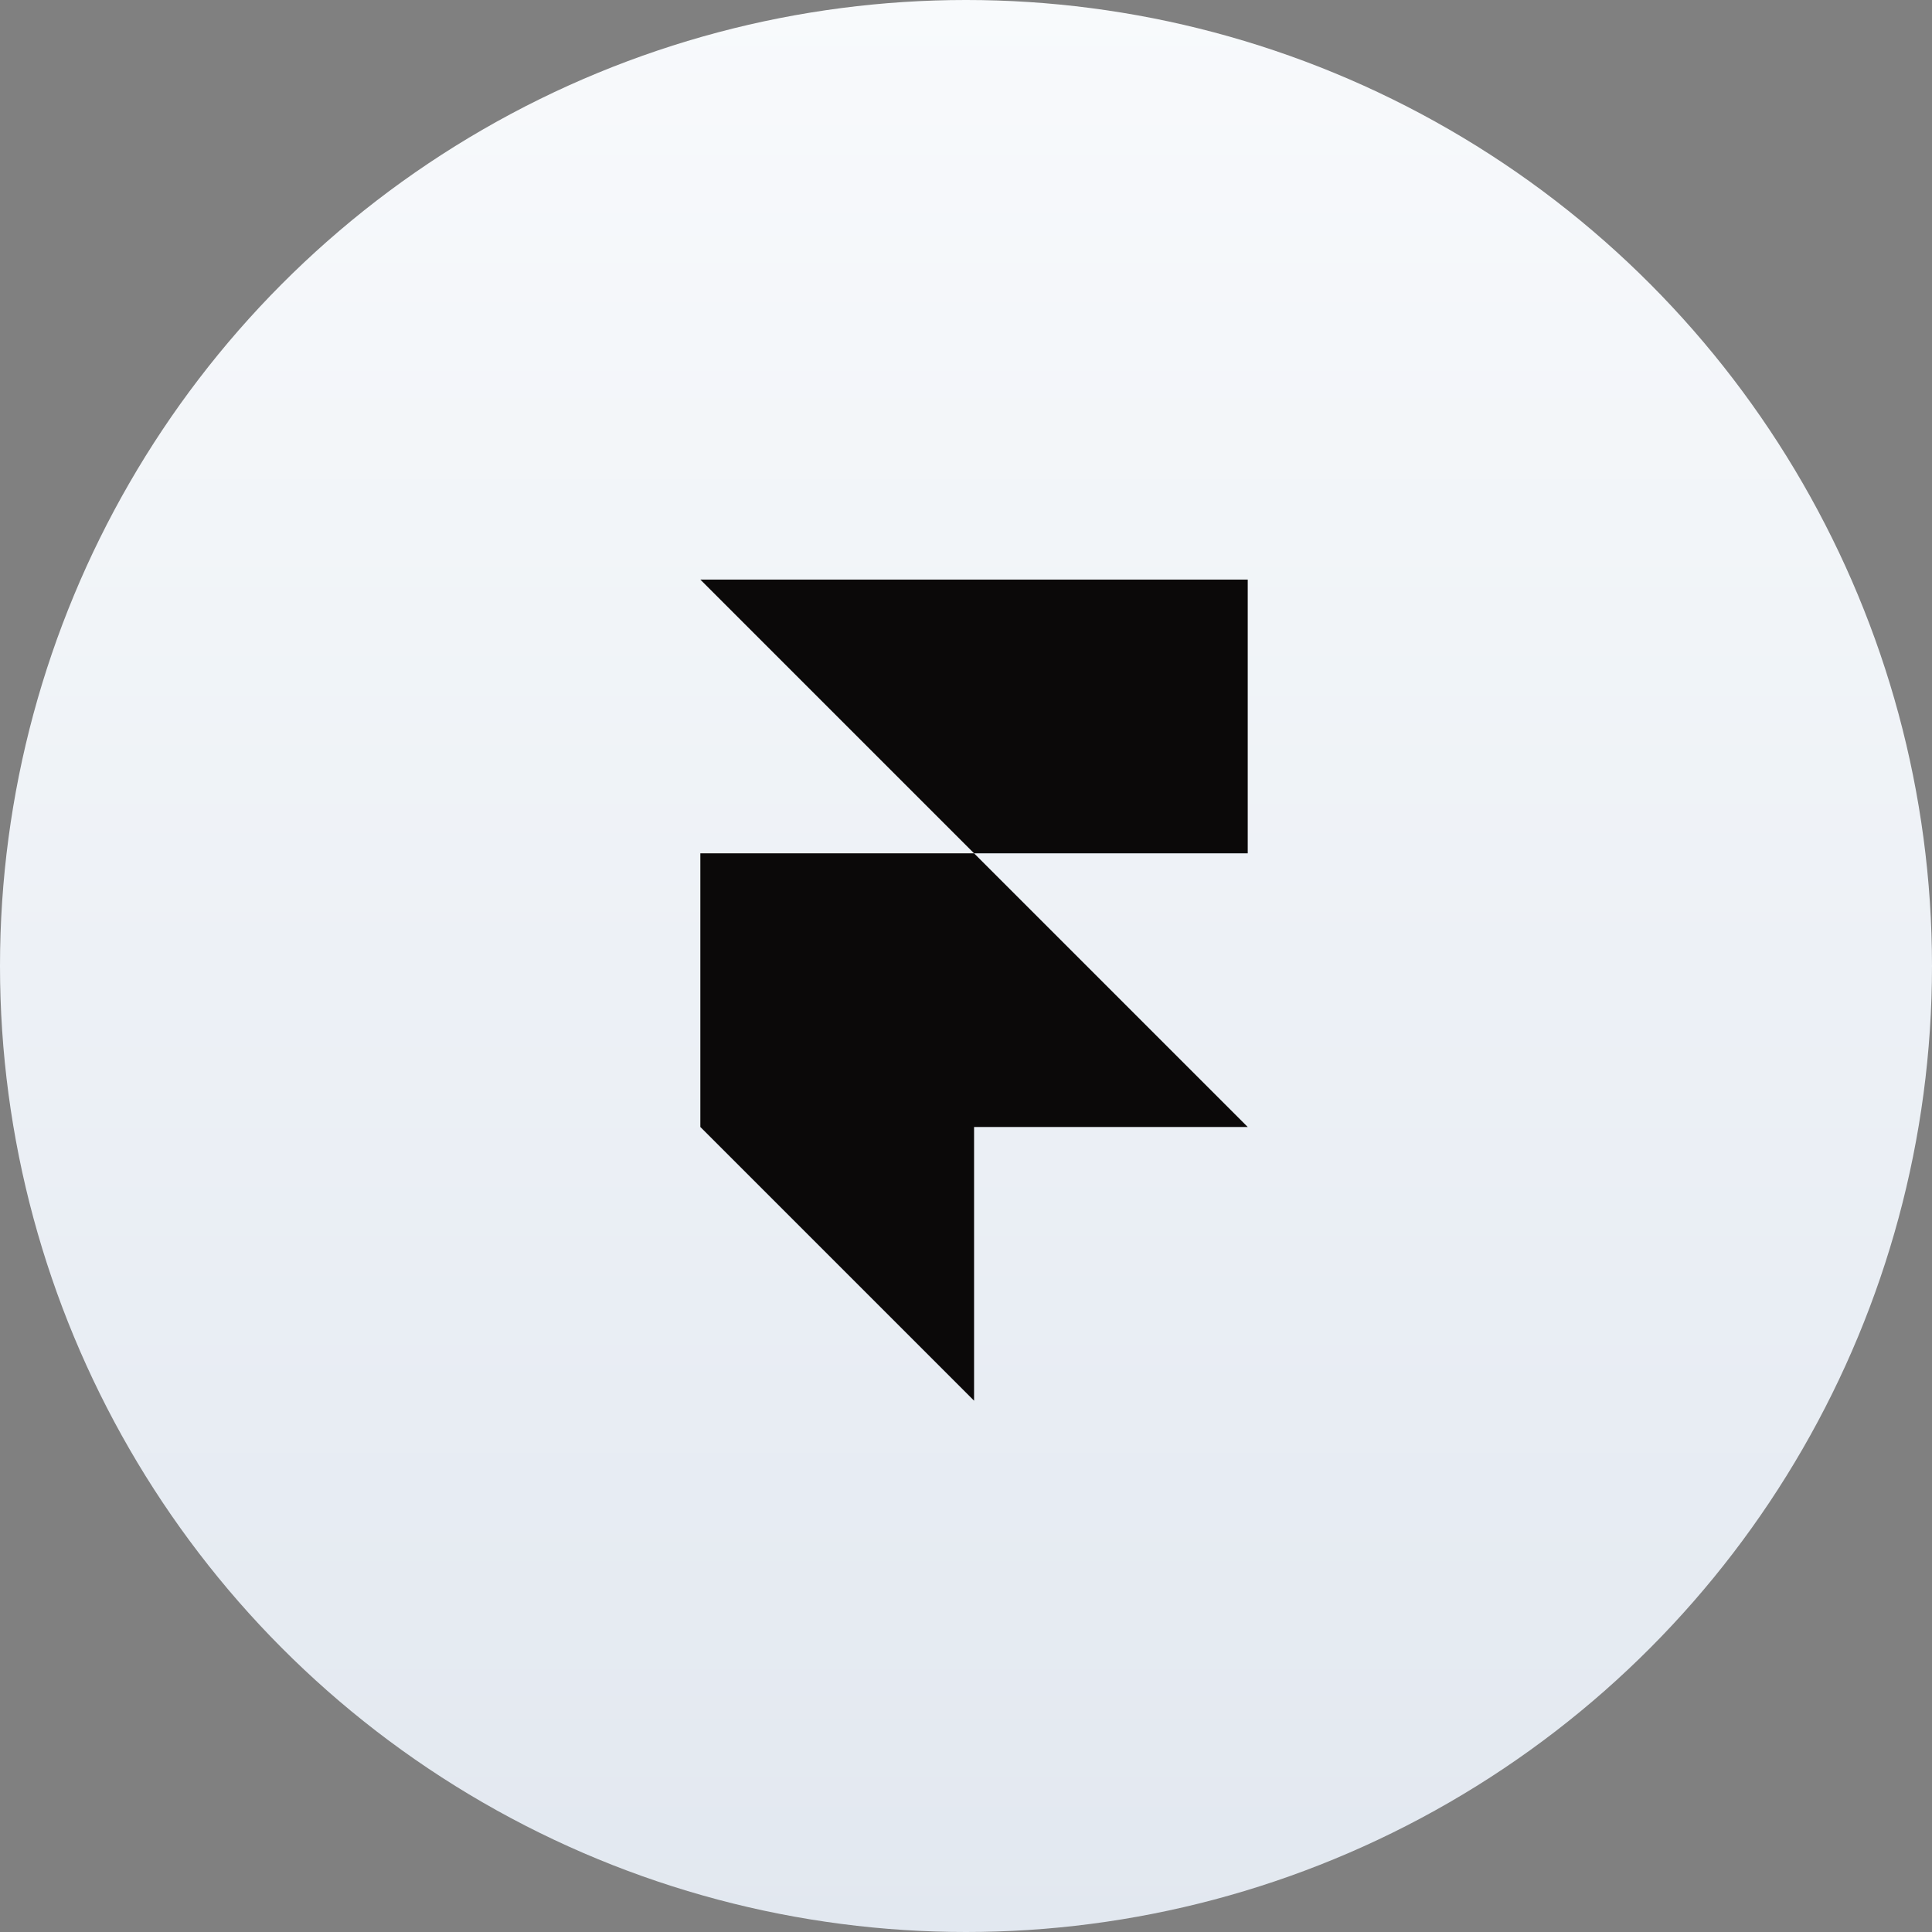 <svg xmlns="http://www.w3.org/2000/svg" width="40" height="40">
  <rect width="100%" height="100%" fill="#808080" stroke="none"/>
  <defs>
    <linearGradient id="a" x1="50%" x2="50%" y1="0%" y2="100%">
      <stop offset="0%" stop-color="#F8FAFC"/>
      <stop offset="100%" stop-color="#E2E8F0"/>
    </linearGradient>
  </defs>
  <g fill="none" fill-rule="evenodd">
    <circle cx="20" cy="20" r="20" fill="url(#a)"/>
    <path fill="#0B0909" fill-rule="nonzero" d="M14.5 12h11.333v5.667h-5.666L14.5 12Zm0 5.667h5.667l5.666 5.666H14.5v-5.666Zm0 5.666h5.667V29L14.5 23.333Z"/>
  </g>
</svg>
